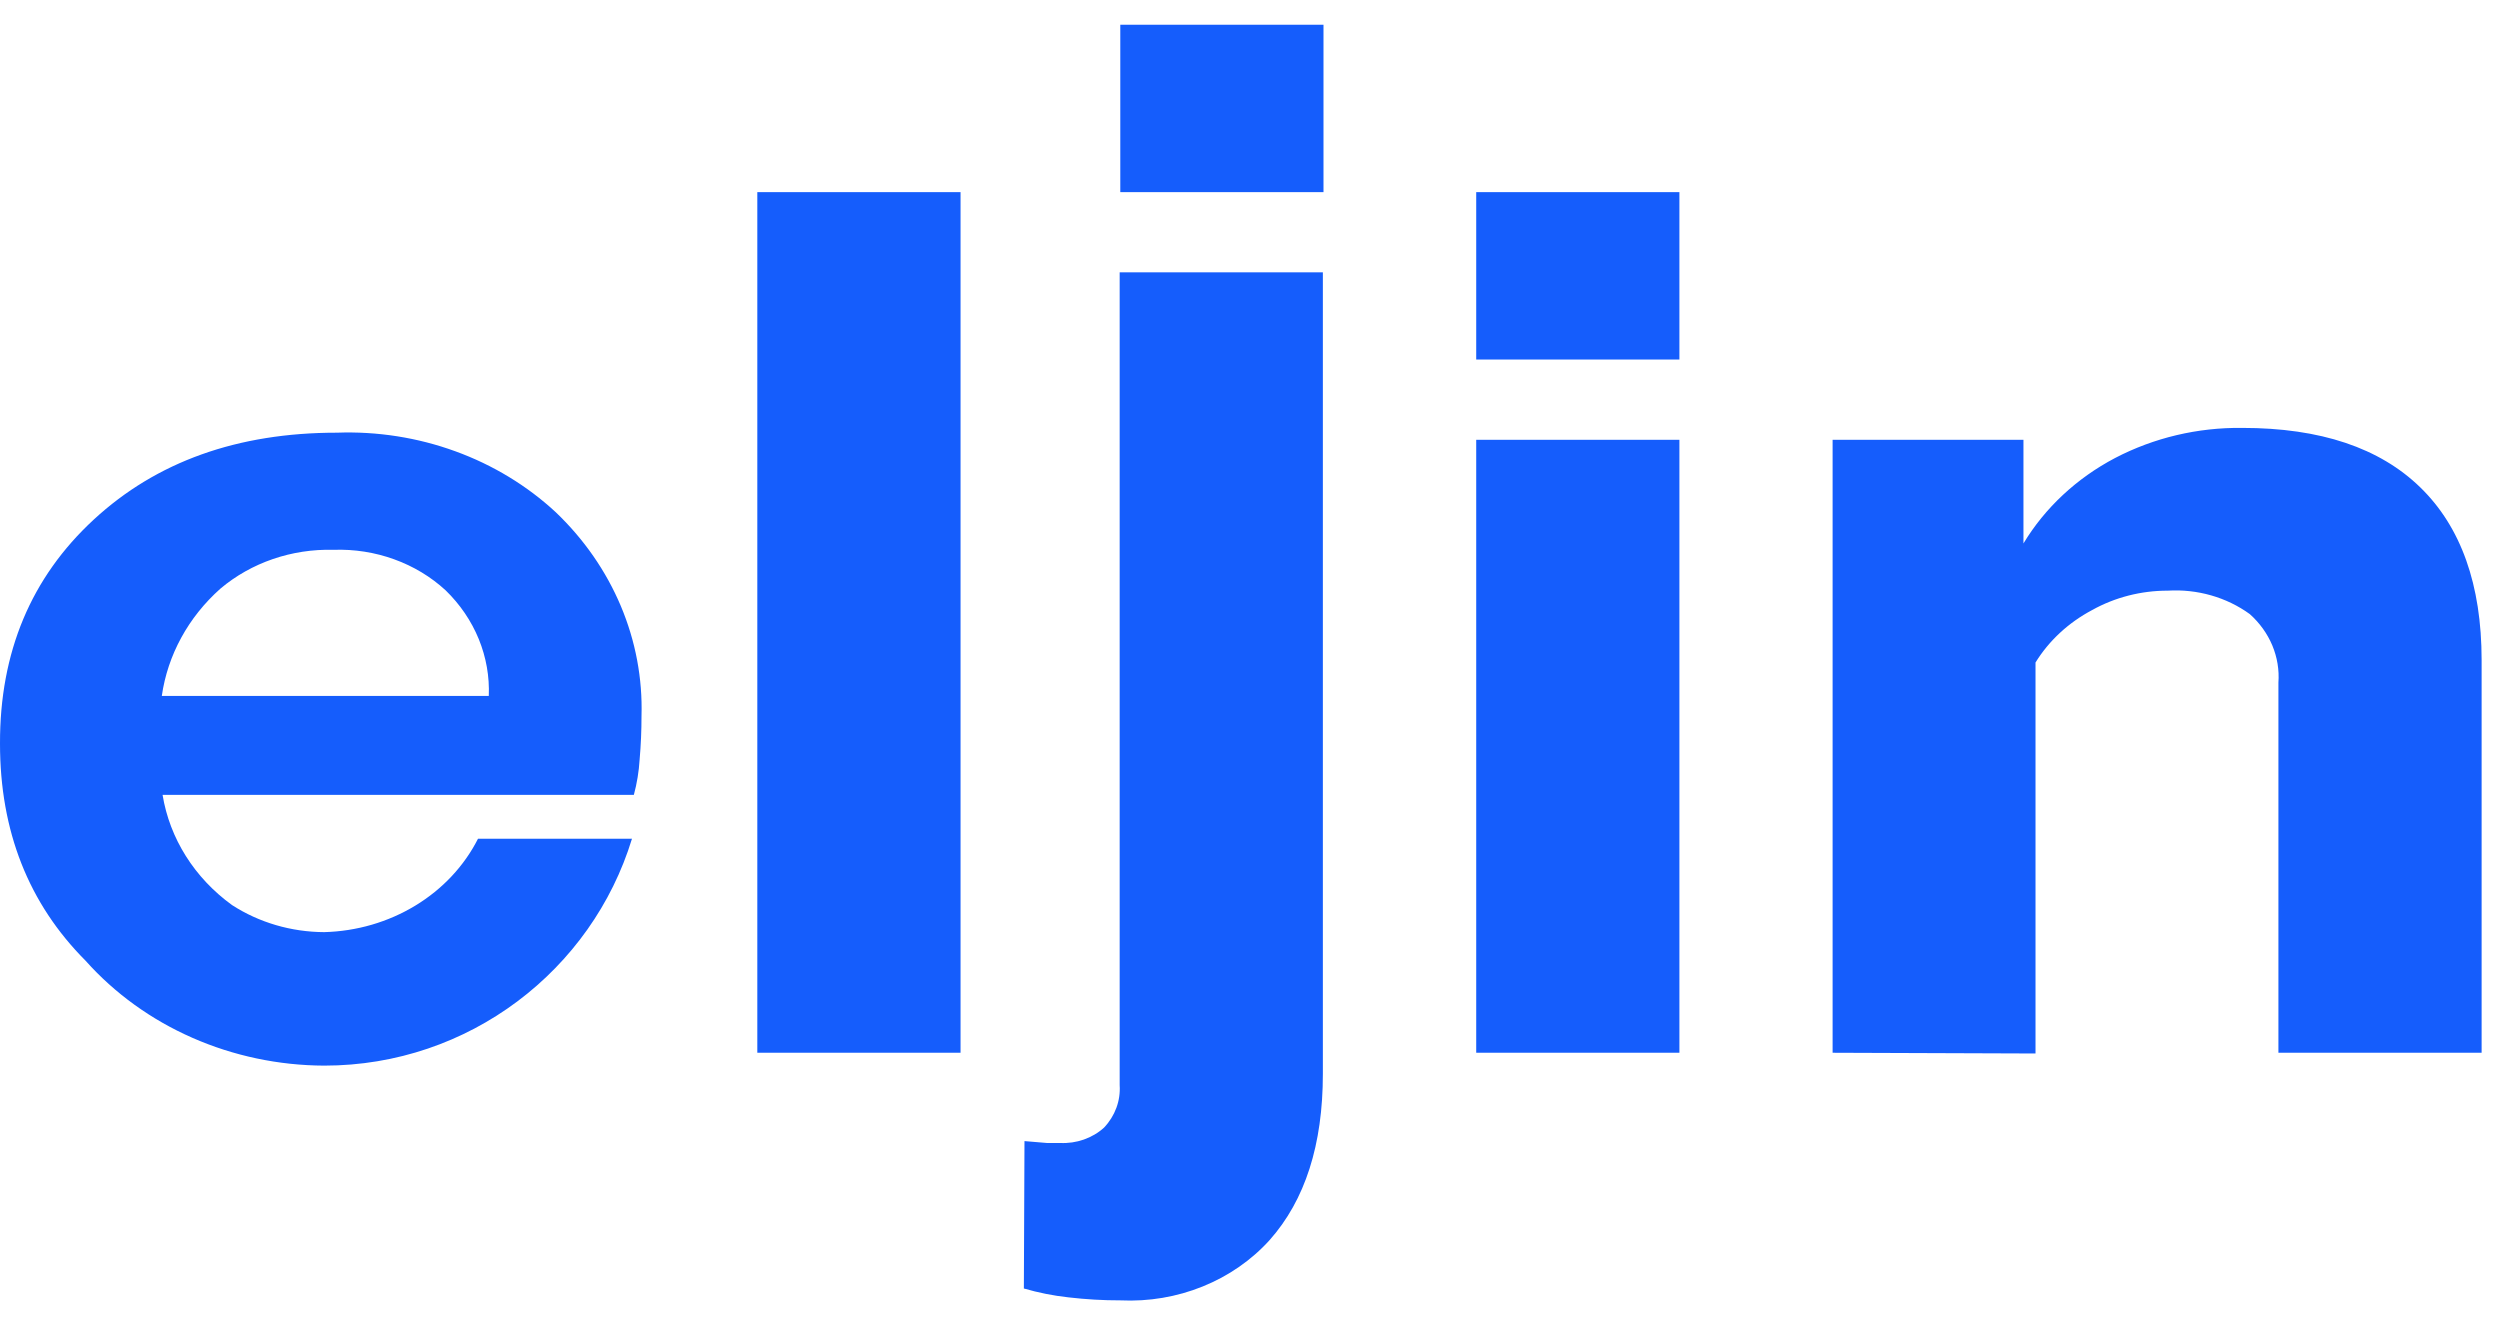<svg xmlns="http://www.w3.org/2000/svg" width="68" height="36" viewBox="0 0 68 36" fill="none">
    <path d="M27.866 31.038L28.474 31.089C28.601 31.089 28.72 31.089 28.835 31.089C29.055 31.1 29.274 31.068 29.48 30.996C29.685 30.924 29.873 30.814 30.03 30.671C30.33 30.354 30.483 29.939 30.455 29.517V7.408H35.982V29.21C35.982 31.137 35.499 32.645 34.532 33.732C34.04 34.276 33.417 34.708 32.714 34.992C32.011 35.277 31.247 35.406 30.48 35.37C30.006 35.371 29.531 35.343 29.06 35.288C28.649 35.243 28.244 35.162 27.849 35.047L27.866 31.038ZM35.999 0.673V5.226H30.472V0.673H35.999ZM40.153 9.78V5.226H45.68V9.78H40.153ZM40.153 28.635V11.962H45.68V28.635H40.153ZM49.847 28.635V11.962H55.038V14.782C55.624 13.811 56.486 13.007 57.53 12.458C58.585 11.907 59.779 11.624 60.991 11.639C63.117 11.639 64.728 12.182 65.833 13.258C66.939 14.333 67.5 15.905 67.5 17.957V28.635H61.973V18.567C61.998 18.223 61.941 17.878 61.807 17.556C61.672 17.234 61.463 16.943 61.195 16.704C60.561 16.244 59.766 16.017 58.962 16.066C58.237 16.065 57.526 16.248 56.905 16.594C56.264 16.934 55.732 17.426 55.366 18.02V28.655L49.847 28.635ZM15.115 13.931C14.337 13.21 13.407 12.646 12.383 12.274C11.358 11.901 10.262 11.729 9.162 11.769C6.461 11.769 4.257 12.557 2.551 14.132C0.845 15.708 -0.006 17.739 2.8157e-05 20.226C2.8157e-05 22.607 0.777 24.577 2.33 26.134C3.12 27.02 4.11 27.735 5.232 28.228C6.353 28.721 7.577 28.98 8.818 28.985C12.759 28.985 16.101 26.382 17.19 22.813H13.002C12.627 23.554 12.037 24.184 11.298 24.632C10.559 25.081 9.701 25.331 8.818 25.354C7.92 25.35 7.045 25.093 6.31 24.617C5.29 23.878 4.615 22.805 4.422 21.62H17.241C17.326 21.305 17.378 20.983 17.398 20.659C17.432 20.265 17.449 19.871 17.449 19.477C17.479 18.455 17.288 17.438 16.887 16.485C16.486 15.533 15.884 14.665 15.115 13.931ZM4.401 18.93C4.56 17.817 5.122 16.788 5.995 16.011C6.834 15.303 7.938 14.924 9.073 14.955C9.636 14.935 10.197 15.023 10.721 15.213C11.246 15.402 11.723 15.69 12.122 16.058C12.515 16.44 12.821 16.89 13.023 17.384C13.224 17.877 13.317 18.402 13.295 18.93H4.401ZM20.625 5.226H20.599V28.635H26.127V5.226H20.625Z"
          fill="#155dfc"></path>
</svg>
